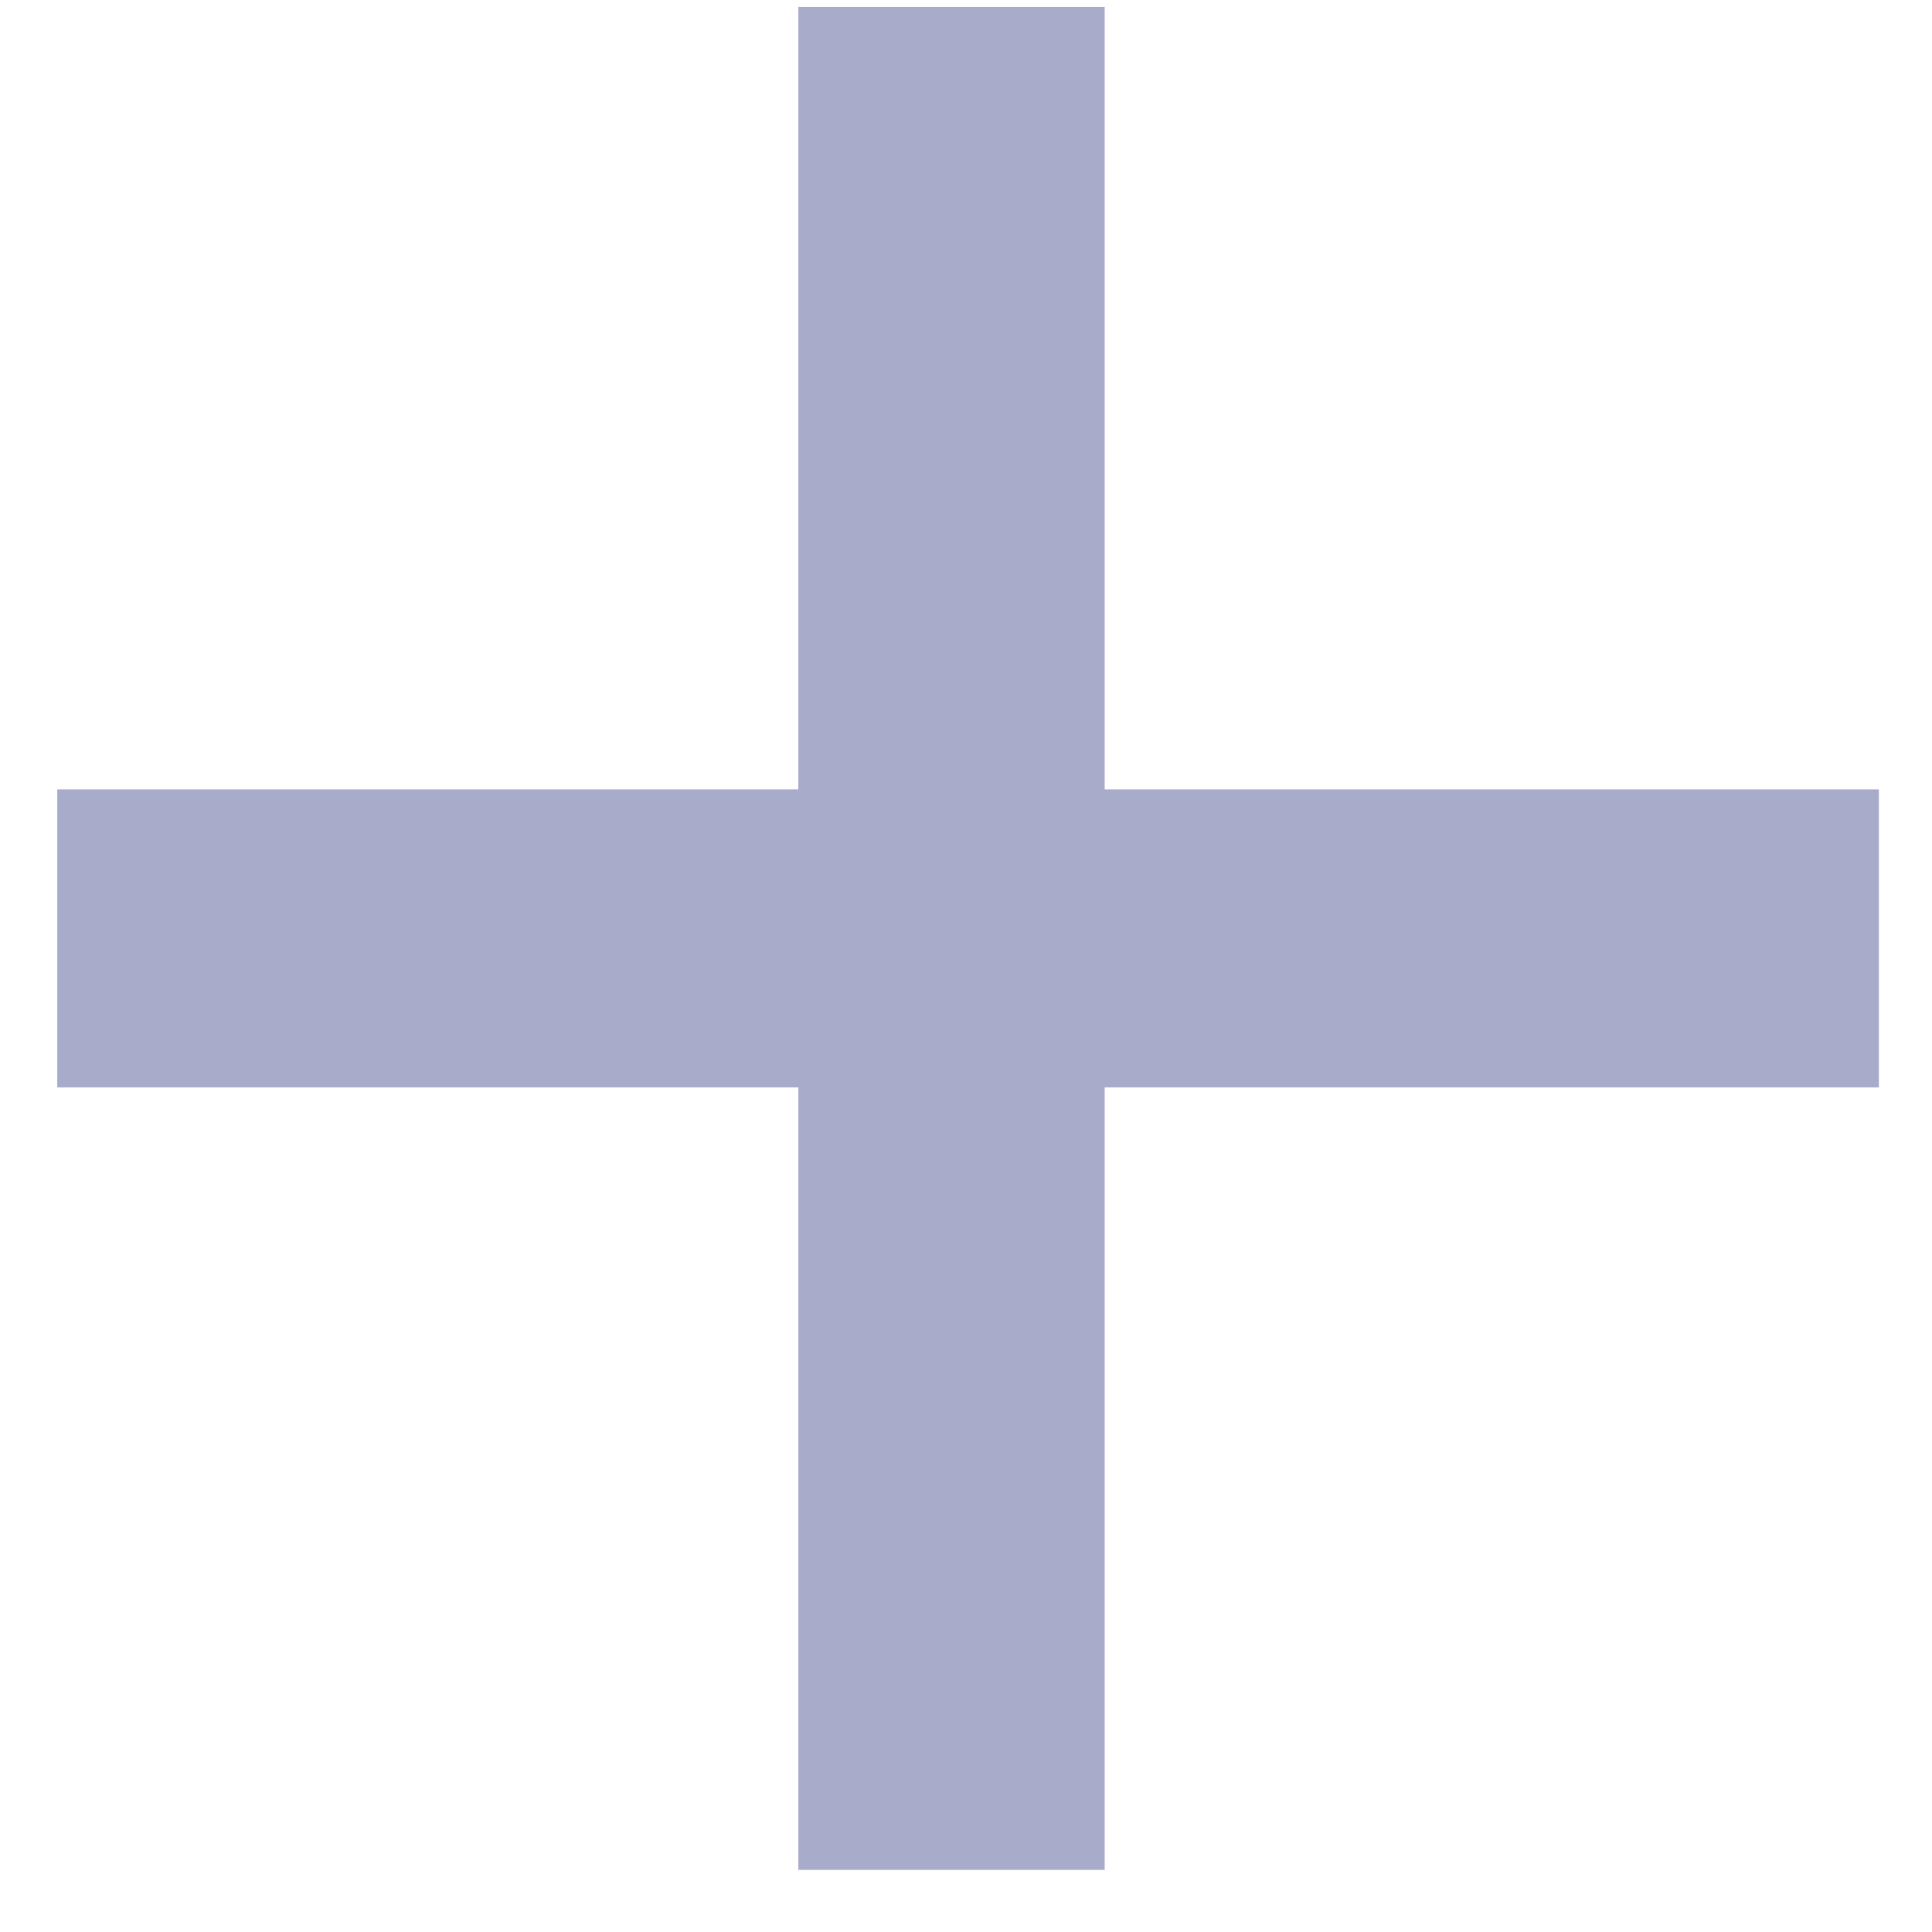 <svg width="28" height="28" viewBox="0 0 28 28" xmlns="http://www.w3.org/2000/svg">
    <path d="M27.23 11.44v4.32H16.01V27.1h-4.44V15.76H.83v-4.32h10.74V.1h4.44v11.34z" fill="#A9ABCB" fill-rule="nonzero"/>
</svg>

